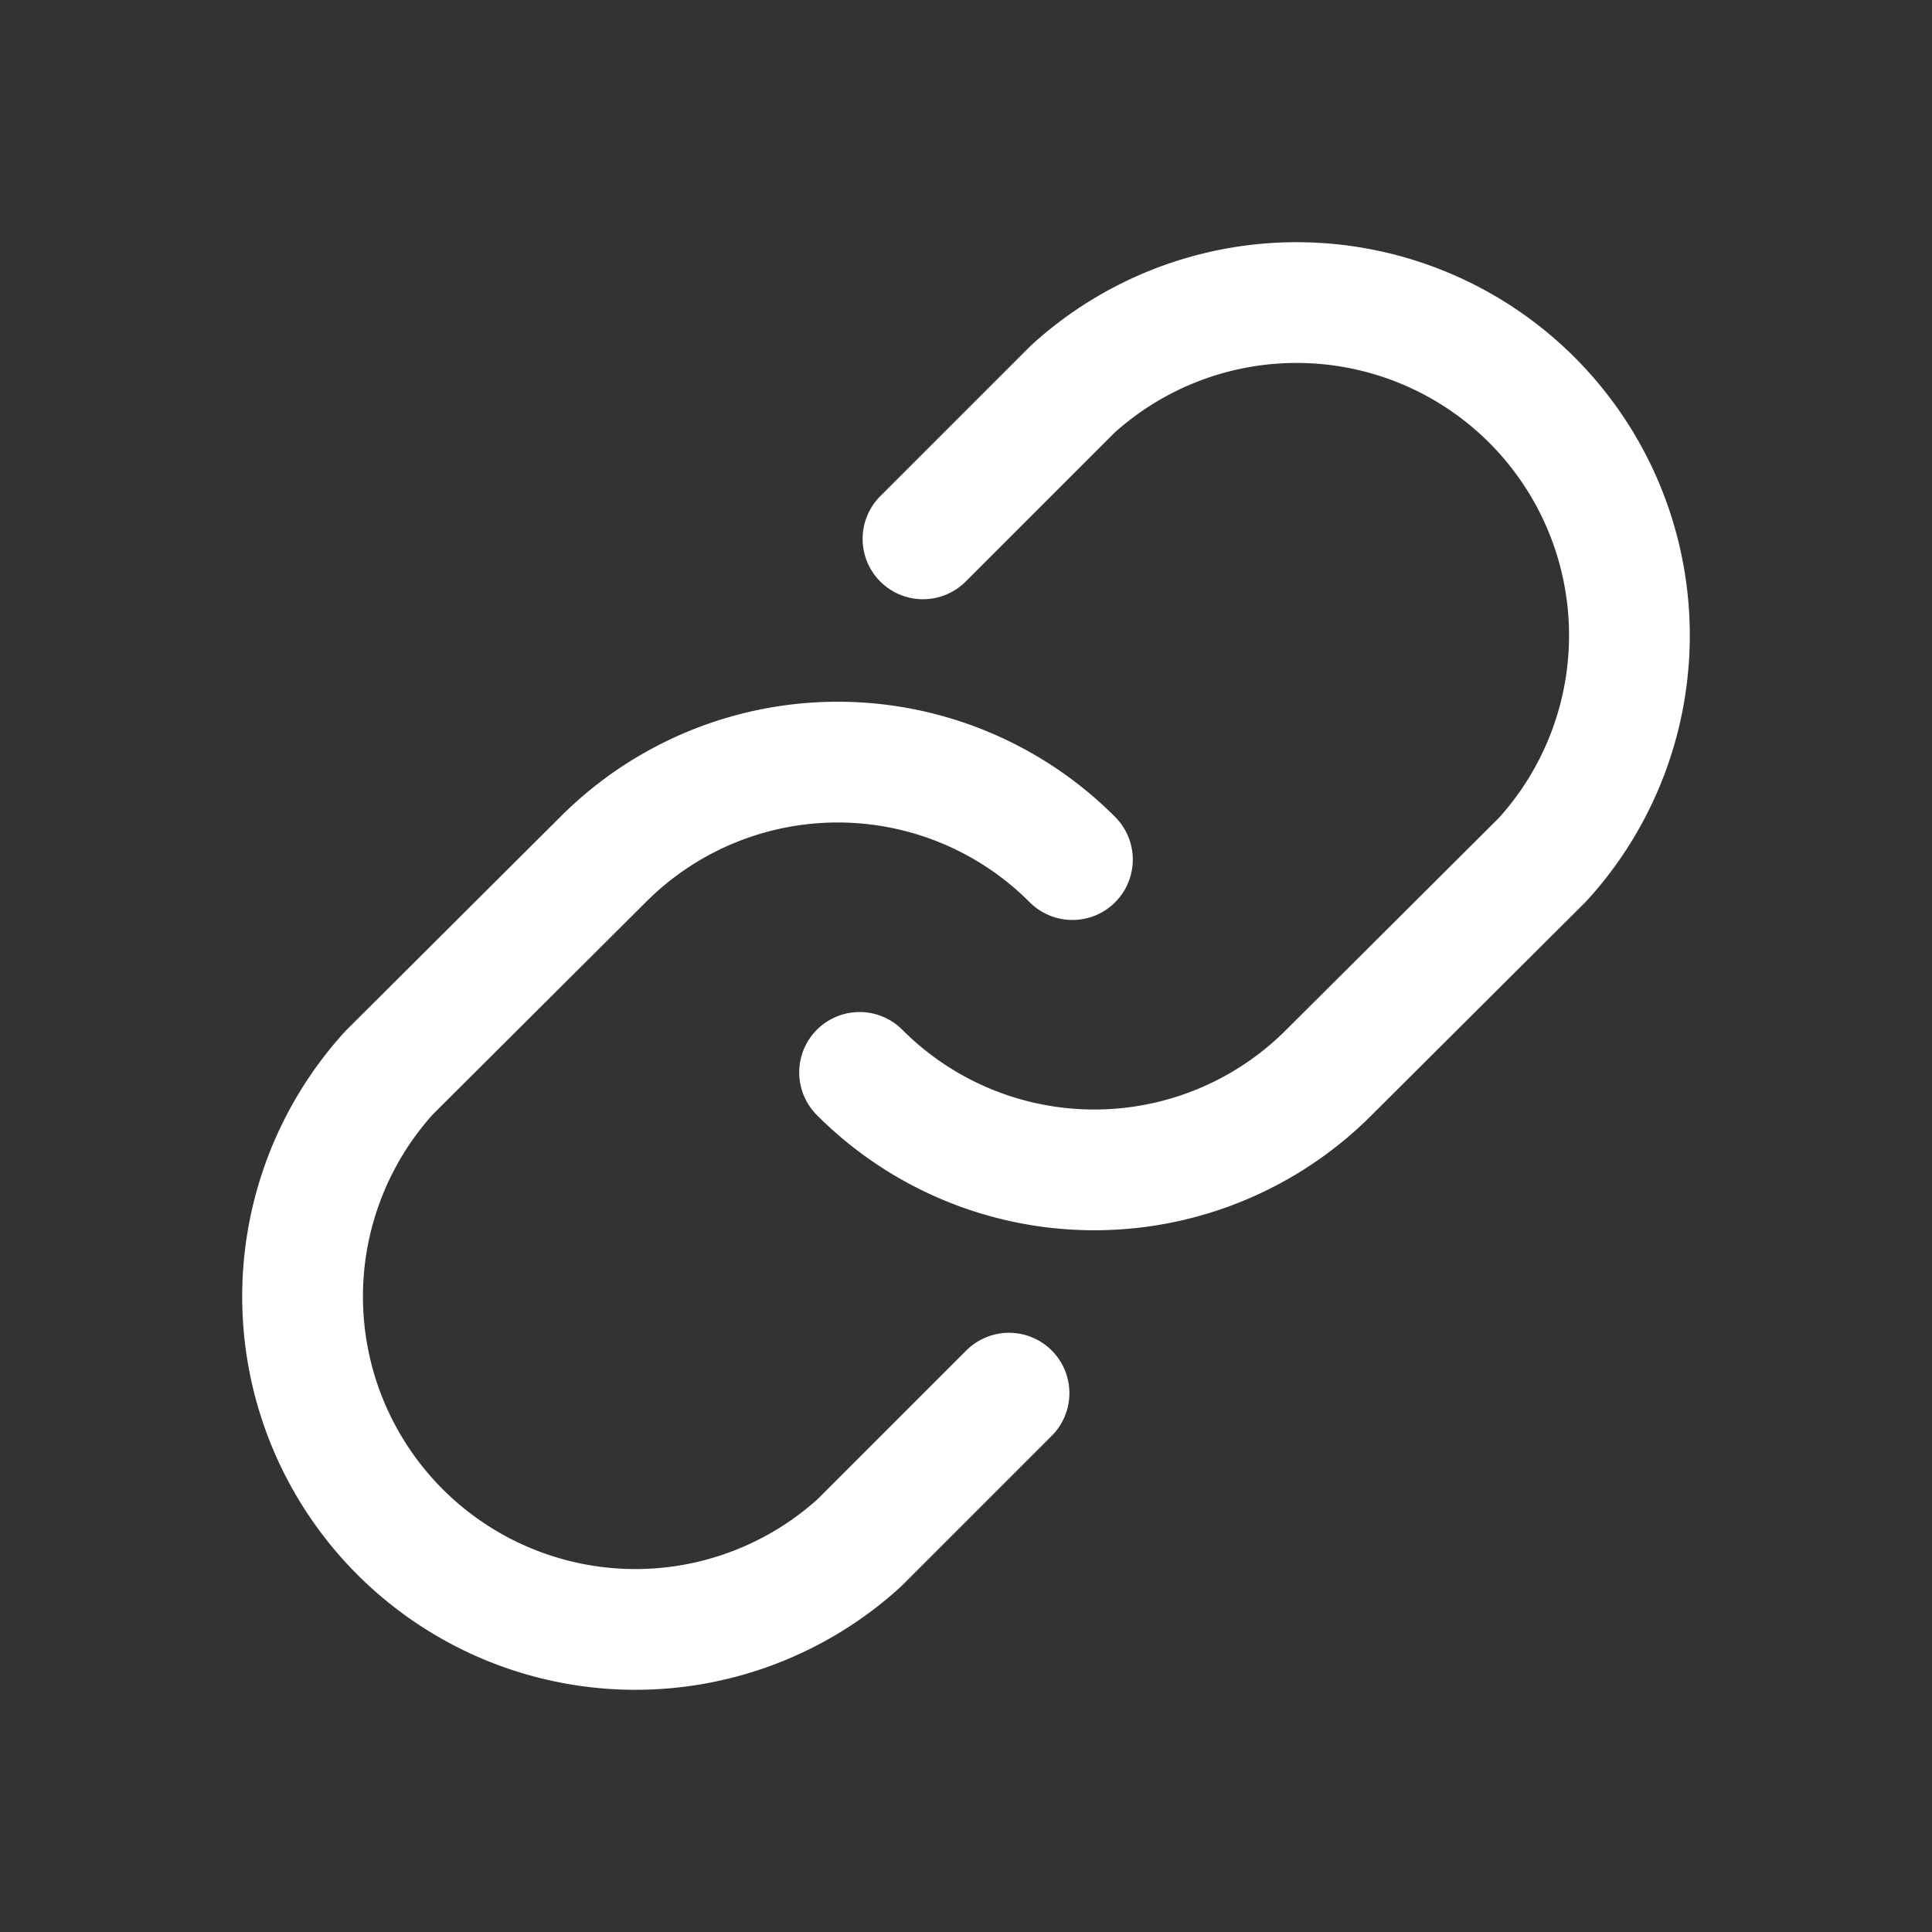 <svg xmlns="http://www.w3.org/2000/svg" width="192" height="192" fill="#ffffff" viewBox="0 0 256 256"><rect x="0" y="0" width="256" height="256" fill="#333333" stroke="none"/><rect width="256" height="256" fill="none"></rect><path d="M122.3,71.4l19.8-19.8a44.1,44.1,0,0,1,62.3,62.3l-28.3,28.2a43.9,43.9,0,0,1-62.2,0" fill="none" stroke="#ffffff" stroke-linecap="round" stroke-linejoin="round" stroke-width="16"></path><path d="M133.7,184.6l-19.8,19.8a44.1,44.1,0,0,1-62.3-62.3l28.3-28.2a43.9,43.9,0,0,1,62.2,0" fill="none" stroke="#ffffff" stroke-linecap="round" stroke-linejoin="round" stroke-width="16"></path></svg>